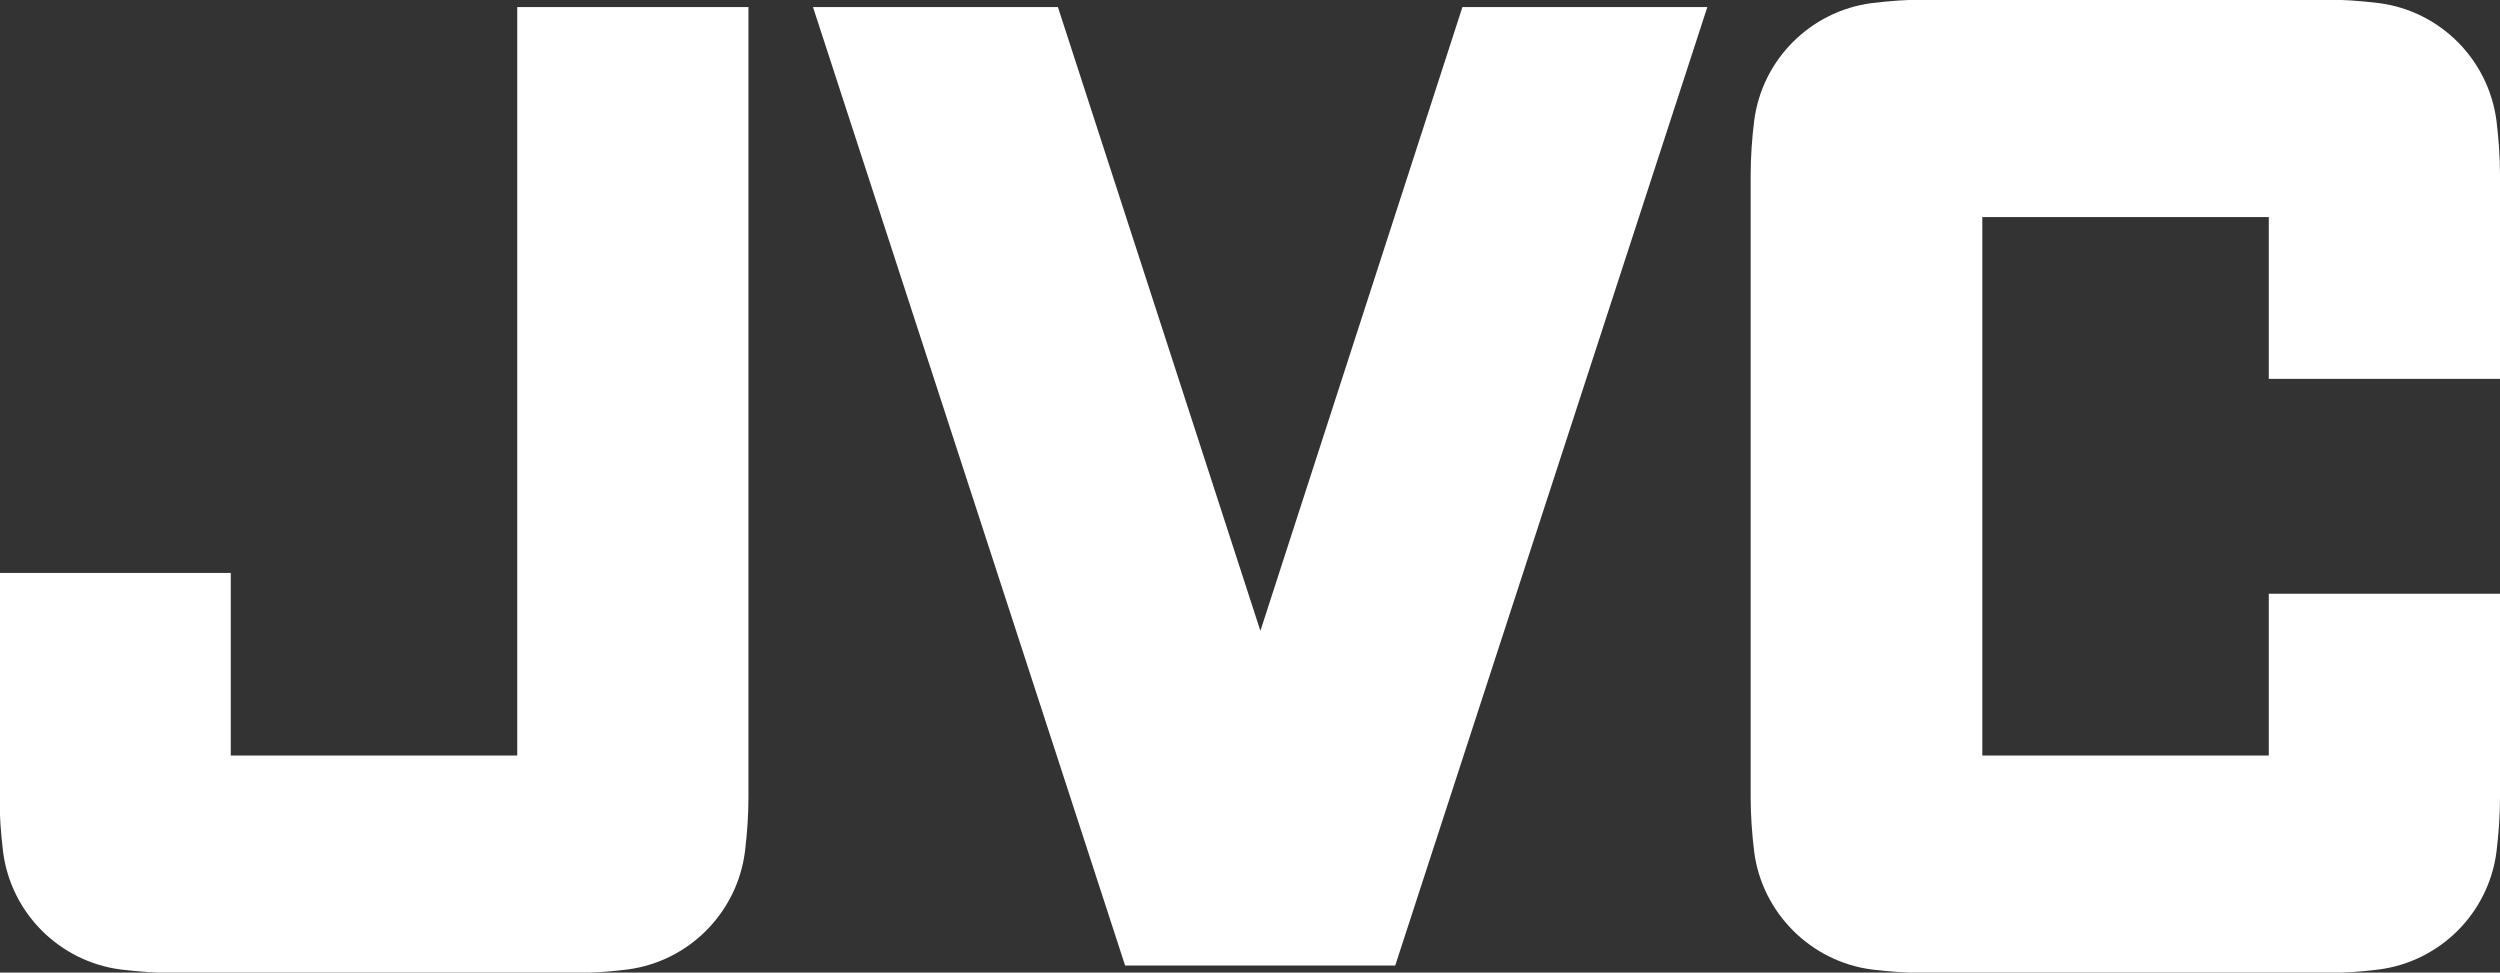 <?xml version="1.0" encoding="UTF-8"?><svg id="Capa_2" xmlns="http://www.w3.org/2000/svg" viewBox="0 0 56.55 22"><rect x="0" y="0" width="56.55" height="22" fill="#333333" stroke="none"/><defs><style>.cls-1{fill:#fff;fill-rule:evenodd;}</style></defs><g id="Capa_1-2"><g><path class="cls-1" d="M0,12.96H5.22v4.13h6.48V.16h5.23V18.03c0,.42-.03,.83-.08,1.24-.18,1.38-1.27,2.48-2.66,2.66-.4,.05-.82,.08-1.24,.08H3.97c-.42,0-.83-.03-1.24-.08-1.38-.18-2.48-1.27-2.66-2.66-.05-.41-.08-.82-.08-1.24v-5.07H0Z"/><polygon class="cls-1" points="33.08 .16 28.51 14.27 23.93 .16 18.39 .16 25.45 21.84 31.56 21.84 38.62 .16 33.08 .16 33.08 .16"/><path class="cls-1" d="M56.55,13.43h-5.23v3.66h-6.48V4.91h6.48v3.66h5.23V3.97c0-.42-.03-.83-.08-1.24-.18-1.38-1.27-2.48-2.66-2.66-.41-.05-.82-.08-1.24-.08h-8.99c-.42,0-.83,.03-1.24,.08-1.38,.18-2.48,1.27-2.66,2.66-.05,.4-.08,.82-.08,1.24v14.06c0,.42,.03,.83,.08,1.24,.18,1.38,1.28,2.48,2.66,2.66,.4,.05,.82,.08,1.24,.08h8.99c.42,0,.83-.03,1.24-.08,1.38-.18,2.48-1.27,2.66-2.66,.05-.41,.08-.82,.08-1.24v-4.6h0Z"/></g></g></svg>